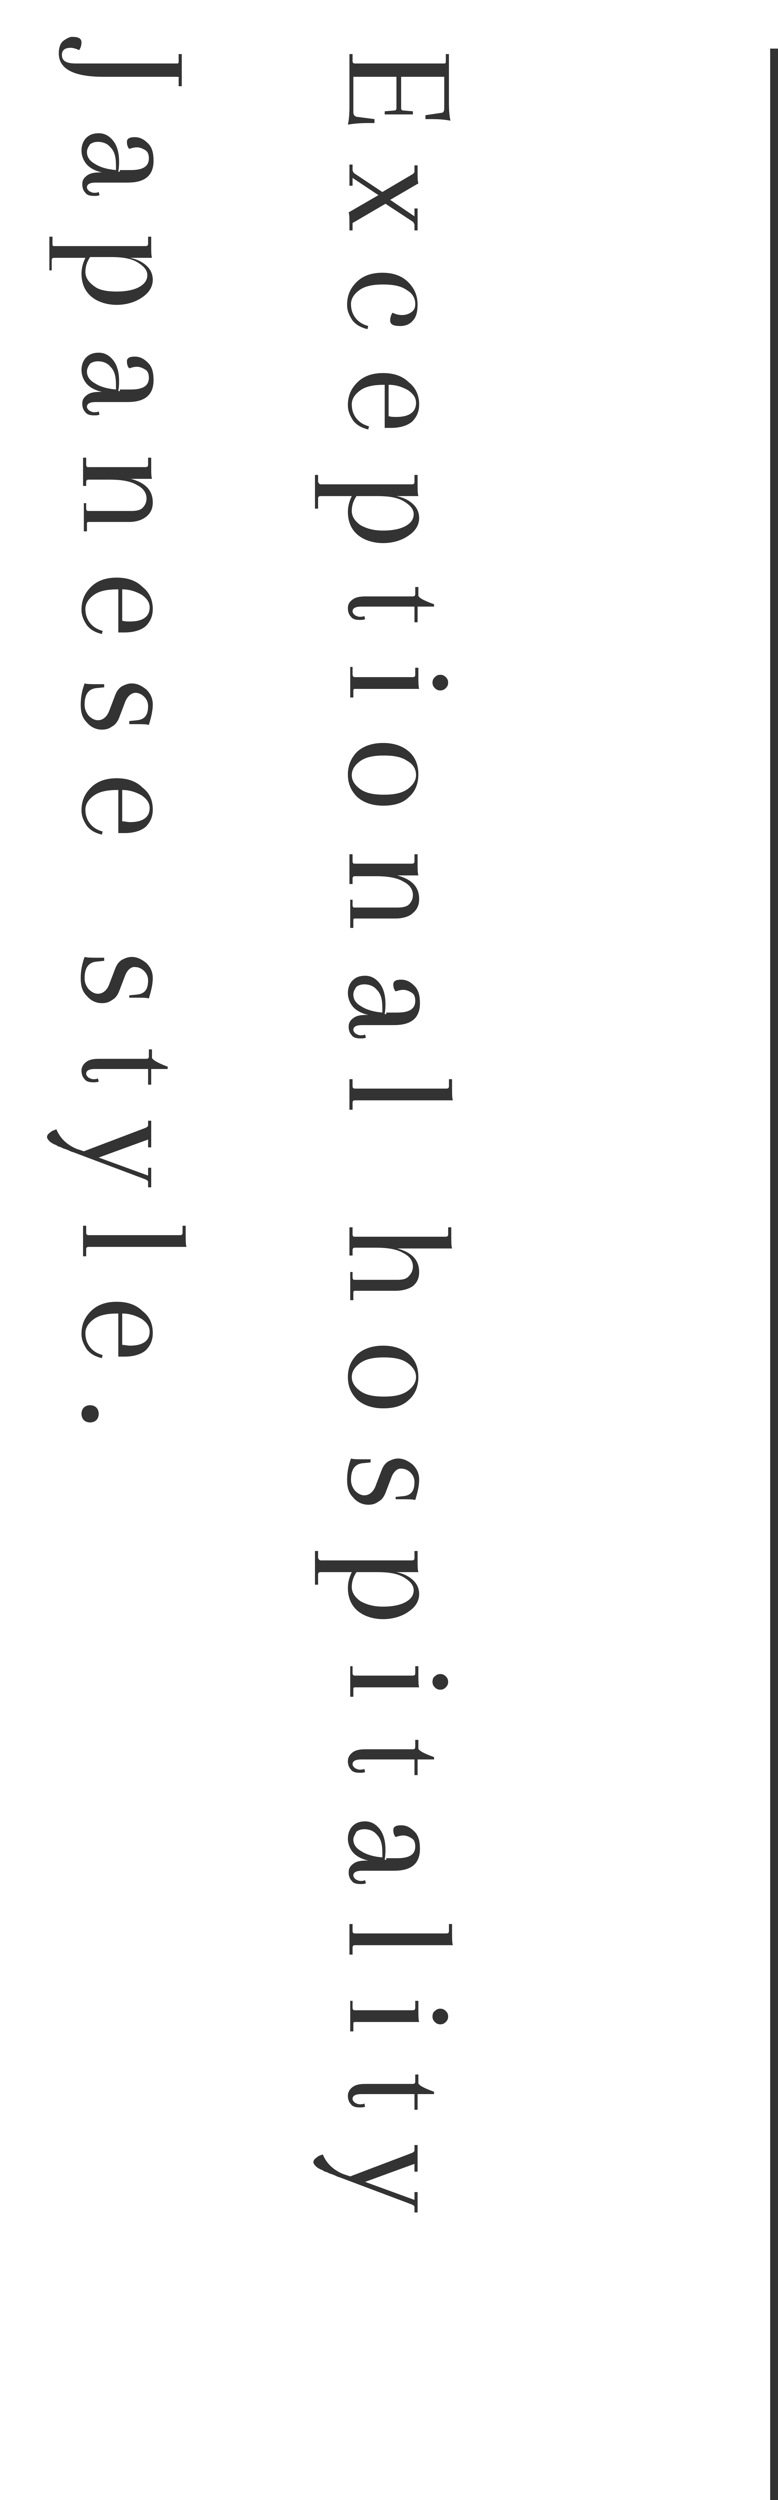 <?xml version="1.0" encoding="utf-8"?>
<!-- Generator: Adobe Illustrator 24.1.0, SVG Export Plug-In . SVG Version: 6.00 Build 0)  -->
<svg version="1.1" id="レイヤー_2" xmlns="http://www.w3.org/2000/svg" xmlns:xlink="http://www.w3.org/1999/xlink" x="0px"
	 y="0px" viewBox="0 0 99.3 319" style="enable-background:new 0 0 99.3 319;" xml:space="preserve">
<style type="text/css">
	.st0{fill:#333333;}
	.st1{fill:none;stroke:#333333;stroke-miterlimit:10;}
</style>
<g>
	<g>
		<path class="st0" d="M44.6,6.9H45v0.9c0,0.2,0.1,0.3,0.3,0.3h11.4c0.2,0,0.2-0.1,0.2-0.3V6.9h0.4v6.3c0,1.1,0.1,1.8,0.2,2.2
			c-0.5-0.1-1.3-0.2-2.3-0.2h-0.9v-0.5l2-0.3c0.3,0,0.4-0.2,0.4-0.6V9.8h-5.5v4c0,0.2,0.1,0.3,0.3,0.3l1.2,0.1v0.4h-3.6v-0.4
			l1.2-0.1c0.2,0,0.3-0.1,0.3-0.3v-4h-5.5v4.5c0,0.3,0.1,0.5,0.4,0.6l2.3,0.3v0.5H47c-1.2,0-2,0.1-2.6,0.2c0.1-0.4,0.2-1.2,0.2-2.2
			V6.9z"/>
		<path class="st0" d="M53.3,26.7v2.7h-0.4v-0.7c0-0.1-0.1-0.3-0.2-0.4l-3.5-2.3l-4.1,2.4C45,28.4,45,28.5,45,28.6v0.8h-0.4v-0.9
			c0-0.6,0-1.1-0.1-1.4l3.8-2.2L45,22.7v1h-0.4V21H45v0.7c0,0.1,0.1,0.3,0.2,0.4l3.6,2.4l3.9-2.3c0.1-0.1,0.2-0.2,0.2-0.3v-0.8h0.4
			v0.9c0,0.6,0,1.1,0.1,1.4l-3.6,2.1l3.1,2.1v-1H53.3z"/>
		<path class="st0" d="M53,38.8c0-0.8-0.4-1.4-1.1-1.8c-0.7-0.5-1.7-0.7-3-0.7c-1.3,0-2.3,0.2-3,0.7c-0.7,0.5-1.1,1.1-1.1,1.8
			c0,0.7,0.2,1.3,0.6,1.8c0.4,0.5,0.9,0.8,1.6,1l-0.1,0.4c-0.8-0.2-1.4-0.5-1.9-1.1c-0.4-0.6-0.7-1.2-0.7-2c0-1.2,0.4-2.1,1.2-2.9
			c0.8-0.8,1.9-1.2,3.3-1.2c1.4,0,2.5,0.4,3.3,1.2c0.8,0.8,1.2,1.7,1.2,2.9c0,0.9-0.2,1.6-0.6,2c-0.4,0.5-1,0.7-1.6,0.7
			c-0.9,0-1.3-0.2-1.3-0.7c0-0.4,0.1-0.7,0.3-1c0.4,0.2,0.8,0.3,1.2,0.3c0.4,0,0.8-0.1,1.1-0.3C52.9,39.6,53,39.2,53,38.8z"/>
		<path class="st0" d="M53.5,51.6c0,0.9-0.3,1.6-0.9,2.2c-0.6,0.5-1.5,0.8-2.7,0.8c-0.2,0-0.5,0-0.8,0v-5.5h-0.1
			c-1.3,0-2.3,0.2-3,0.7c-0.7,0.5-1.1,1.1-1.1,1.8c0,0.7,0.2,1.3,0.6,1.8c0.4,0.5,0.9,0.8,1.6,1l-0.1,0.4c-0.8-0.2-1.4-0.5-1.9-1.1
			c-0.4-0.6-0.7-1.2-0.7-2c0-1.2,0.4-2.1,1.2-2.9c0.8-0.8,1.9-1.2,3.3-1.2c1.4,0,2.5,0.4,3.3,1.2C53.1,49.5,53.5,50.5,53.5,51.6z
			 M50.6,53.2c1.6,0,2.5-0.6,2.5-1.8c0-0.6-0.3-1.1-1-1.6c-0.7-0.4-1.5-0.7-2.5-0.7v4C49.9,53.2,50.3,53.2,50.6,53.2z"/>
		<path class="st0" d="M40.9,61.8h11.7c0.2,0,0.3-0.1,0.3-0.3v-0.9h0.4v1c0,0.8,0,1.4,0.1,1.7h-2.8c1,0.2,1.7,0.6,2.2,1.1
			c0.5,0.5,0.7,1.1,0.7,1.7c0,0.8-0.4,1.6-1.3,2.2c-0.8,0.6-2,1-3.3,1s-2.5-0.4-3.3-1.1c-0.8-0.7-1.2-1.7-1.2-2.9
			c0-0.7,0.2-1.4,0.5-2h-4c-0.2,0-0.3,0.1-0.3,0.3v1.3h-0.4v-4.3h0.4v0.9C40.7,61.7,40.8,61.8,40.9,61.8z M48.9,67.7
			c1.2,0,2.2-0.2,2.9-0.6c0.7-0.4,1-0.9,1-1.5c0-0.6-0.4-1.1-1.2-1.6c-0.8-0.5-1.9-0.7-3.4-0.7h-2.7c-0.4,0.6-0.6,1.2-0.6,1.9
			c0,0.7,0.4,1.3,1.1,1.8C46.7,67.4,47.6,67.7,48.9,67.7z"/>
		<path class="st0" d="M55.4,77.1v0.3h-2.1v2h-0.4v-2h-6.8c-0.7,0-1.1,0.2-1.1,0.6c0,0.2,0.1,0.3,0.3,0.5c0.2,0.1,0.4,0.2,0.6,0.2
			c0.2,0,0.4,0,0.6-0.1l0.1,0.4c-0.2,0.1-0.4,0.1-0.7,0.1c-0.5,0-0.9-0.1-1.1-0.4c-0.3-0.3-0.4-0.7-0.4-1.1c0-0.5,0.2-0.8,0.6-1.1
			c0.4-0.3,0.9-0.4,1.7-0.4h6c0.2,0,0.3-0.1,0.3-0.3v-0.9h0.4v1C53.3,76.2,54,76.6,55.4,77.1z"/>
		<path class="st0" d="M45.3,86.4h7.4c0.2,0,0.3-0.1,0.3-0.3v-0.9h0.4v1c0,0.8,0,1.4,0.1,1.7h-8.2c-0.2,0-0.2,0.1-0.2,0.3V89h-0.4
			v-3.9H45v0.9C45,86.3,45.1,86.4,45.3,86.4z M55.5,86.4c0.2-0.2,0.4-0.3,0.7-0.3c0.3,0,0.5,0.1,0.7,0.3c0.2,0.2,0.3,0.4,0.3,0.7
			s-0.1,0.5-0.3,0.7c-0.2,0.2-0.4,0.3-0.7,0.3c-0.3,0-0.5-0.1-0.7-0.3c-0.2-0.2-0.3-0.4-0.3-0.7S55.3,86.6,55.5,86.4z"/>
		<path class="st0" d="M45.6,95.9c0.8-0.7,1.9-1.1,3.3-1.1c1.4,0,2.5,0.4,3.3,1.1c0.8,0.7,1.2,1.7,1.2,2.9c0,1.2-0.4,2.2-1.2,2.9
			c-0.8,0.8-1.9,1.1-3.3,1.1c-1.4,0-2.5-0.4-3.3-1.1c-0.8-0.8-1.2-1.7-1.2-2.9C44.4,97.7,44.8,96.7,45.6,95.9z M52,97.1
			c-0.7-0.5-1.7-0.7-3-0.7c-1.3,0-2.3,0.2-3,0.7c-0.7,0.5-1.1,1.1-1.1,1.8c0,0.7,0.4,1.3,1.1,1.8c0.7,0.5,1.7,0.7,3,0.7
			c1.3,0,2.3-0.2,3-0.7c0.7-0.5,1.1-1.1,1.1-1.8C53.1,98.1,52.7,97.5,52,97.1z"/>
		<path class="st0" d="M50.5,117.2h-5.2c-0.2,0-0.2,0.1-0.2,0.3v0.9h-0.4v-3.6H45v0.7c0,0.2,0.1,0.3,0.2,0.3h5.5
			c0.7,0,1.2-0.1,1.5-0.4c0.3-0.3,0.5-0.7,0.5-1.2c0-0.7-0.4-1.3-1.2-1.7c-0.8-0.5-2-0.7-3.5-0.7h-2.7c-0.2,0-0.3,0.1-0.3,0.3v0.7
			h-0.4V109H45v0.9c0,0.2,0.1,0.3,0.2,0.3h7.4c0.2,0,0.3-0.1,0.3-0.3V109h0.4v1c0,0.8,0,1.4,0.1,1.7h-2.7c1.9,0.5,2.8,1.5,2.8,3
			c0,0.7-0.2,1.3-0.8,1.8C52.3,116.9,51.5,117.2,50.5,117.2z"/>
		<path class="st0" d="M49.3,129.2l0.7,0h0.7c1.6,0,2.3-0.5,2.3-1.5c0-0.4-0.1-0.8-0.4-1c-0.3-0.2-0.7-0.4-1.1-0.4
			c-0.4,0-0.7,0.1-1,0.2c-0.2-0.2-0.3-0.5-0.3-0.9s0.3-0.6,1-0.6c0.7,0,1.2,0.3,1.7,0.8c0.5,0.5,0.7,1.2,0.7,2.2
			c0,1.9-1.1,2.8-3.3,2.8h-4.1c-0.7,0-1.1,0.2-1.1,0.6c0,0.2,0.1,0.3,0.3,0.5c0.2,0.1,0.4,0.2,0.6,0.2c0.2,0,0.4,0,0.6-0.1l0.1,0.4
			c-0.2,0.1-0.4,0.1-0.7,0.1c-0.5,0-0.9-0.1-1.1-0.4c-0.3-0.3-0.4-0.7-0.4-1.1c0-0.5,0.2-0.8,0.6-1.1c0.4-0.3,0.9-0.4,1.7-0.4H47
			c-0.9-0.2-1.6-0.6-2-1.1c-0.4-0.5-0.6-1.1-0.6-1.7c0-0.6,0.2-1.2,0.6-1.6c0.4-0.4,0.9-0.6,1.6-0.6c0.7,0,1.3,0.3,1.8,0.9
			c0.5,0.6,0.8,1.5,0.8,2.7c0,0.3,0,0.7-0.1,1.3H49.3z M45.1,126.9c0,0.6,0.3,1.1,1,1.5c0.6,0.4,1.5,0.7,2.7,0.8c0-0.1,0-0.3,0-0.6
			c0-1.1-0.2-1.8-0.7-2.3c-0.4-0.5-1-0.7-1.6-0.7c-0.4,0-0.7,0.1-1,0.3C45.3,126.2,45.1,126.5,45.1,126.9z"/>
		<path class="st0" d="M45.3,138.9h11.7c0.2,0,0.3-0.1,0.3-0.3v-0.9h0.4v1c0,0.8,0,1.4,0.1,1.7H45.3c-0.2,0-0.3,0.1-0.3,0.3v0.9
			h-0.4v-3.9H45v0.9C45,138.8,45.1,138.9,45.3,138.9z"/>
		<path class="st0" d="M50.5,164.7h-5.2c-0.2,0-0.2,0.1-0.2,0.3v0.9h-0.4v-3.6H45v0.7c0,0.2,0.1,0.3,0.2,0.3h5.5
			c0.7,0,1.2-0.1,1.5-0.5c0.3-0.3,0.5-0.7,0.5-1.2c0-0.7-0.4-1.3-1.2-1.7c-0.8-0.5-2-0.7-3.5-0.7h-2.7c-0.2,0-0.3,0.1-0.3,0.3v0.7
			h-0.4v-3.6H45v0.9c0,0.2,0.1,0.3,0.2,0.3h11.7c0.2,0,0.3-0.1,0.3-0.3v-0.9h0.4v1c0,0.8,0,1.4,0.1,1.7h-7c1.9,0.5,2.8,1.5,2.8,3
			c0,0.7-0.2,1.3-0.8,1.8C52.3,164.4,51.5,164.7,50.5,164.7z"/>
		<path class="st0" d="M45.6,172.8c0.8-0.7,1.9-1.1,3.3-1.1c1.4,0,2.5,0.4,3.3,1.1c0.8,0.7,1.2,1.7,1.2,2.9c0,1.2-0.4,2.2-1.2,2.9
			c-0.8,0.8-1.9,1.1-3.3,1.1c-1.4,0-2.5-0.4-3.3-1.1c-0.8-0.8-1.2-1.7-1.2-2.9C44.4,174.5,44.8,173.6,45.6,172.8z M52,173.9
			c-0.7-0.5-1.7-0.7-3-0.7c-1.3,0-2.3,0.2-3,0.7c-0.7,0.5-1.1,1.1-1.1,1.8c0,0.7,0.4,1.3,1.1,1.8c0.7,0.5,1.7,0.7,3,0.7
			c1.3,0,2.3-0.2,3-0.7c0.7-0.5,1.1-1.1,1.1-1.8C53.1,175,52.7,174.4,52,173.9z"/>
		<path class="st0" d="M50,188.4l-0.8,2.1c-0.2,0.5-0.5,0.9-0.9,1.1c-0.4,0.3-0.8,0.4-1.3,0.4c-0.7,0-1.4-0.3-1.9-0.9
			c-0.6-0.6-0.8-1.3-0.8-2.3s0.2-1.9,0.5-2.7c0.3,0.1,0.9,0.1,1.7,0.1h0.8v0.4l-1,0.1c-1,0.1-1.5,0.8-1.5,2.1c0,0.6,0.2,1,0.5,1.4
			c0.4,0.4,0.8,0.6,1.2,0.6c0.6,0,1.1-0.4,1.4-1.1l0.8-2.1c0.2-0.5,0.4-0.8,0.8-1.1c0.4-0.2,0.8-0.4,1.3-0.4c0.7,0,1.3,0.3,1.9,0.8
			c0.5,0.5,0.8,1.1,0.8,1.9s-0.2,1.6-0.5,2.6c-0.3-0.1-0.9-0.1-1.7-0.1h-0.8V191l1-0.1c1-0.1,1.4-0.7,1.4-1.8c0-0.5-0.2-0.9-0.5-1.2
			c-0.3-0.3-0.7-0.5-1.1-0.5C50.8,187.3,50.3,187.7,50,188.4z"/>
		<path class="st0" d="M40.9,199.1h11.7c0.2,0,0.3-0.1,0.3-0.3v-0.9h0.4v1c0,0.8,0,1.4,0.1,1.7h-2.8c1,0.2,1.7,0.6,2.2,1.1
			c0.5,0.5,0.7,1.1,0.7,1.7c0,0.8-0.4,1.6-1.3,2.2c-0.8,0.6-2,1-3.3,1s-2.5-0.4-3.3-1.1c-0.8-0.7-1.2-1.7-1.2-2.9
			c0-0.7,0.2-1.4,0.5-2h-4c-0.2,0-0.3,0.1-0.3,0.3v1.3h-0.4v-4.3h0.4v0.9C40.7,199,40.8,199.1,40.9,199.1z M48.9,205
			c1.2,0,2.2-0.2,2.9-0.6c0.7-0.4,1-0.9,1-1.5c0-0.6-0.4-1.1-1.2-1.6c-0.8-0.5-1.9-0.7-3.4-0.7h-2.7c-0.4,0.6-0.6,1.2-0.6,1.9
			c0,0.7,0.4,1.3,1.1,1.8C46.7,204.7,47.6,205,48.9,205z"/>
		<path class="st0" d="M45.3,213.8h7.4c0.2,0,0.3-0.1,0.3-0.3v-0.9h0.4v1c0,0.8,0,1.4,0.1,1.7h-8.2c-0.2,0-0.2,0.1-0.2,0.3v0.9h-0.4
			v-3.9H45v0.9C45,213.7,45.1,213.8,45.3,213.8z M55.5,213.9c0.2-0.2,0.4-0.3,0.7-0.3c0.3,0,0.5,0.1,0.7,0.3
			c0.2,0.2,0.3,0.4,0.3,0.7s-0.1,0.5-0.3,0.7c-0.2,0.2-0.4,0.3-0.7,0.3c-0.3,0-0.5-0.1-0.7-0.3c-0.2-0.2-0.3-0.4-0.3-0.7
			S55.3,214,55.5,213.9z"/>
		<path class="st0" d="M55.4,224.2v0.3h-2.1v2h-0.4v-2h-6.8c-0.7,0-1.1,0.2-1.1,0.6c0,0.2,0.1,0.3,0.3,0.5c0.2,0.1,0.4,0.2,0.6,0.2
			c0.2,0,0.4,0,0.6-0.1l0.1,0.4c-0.2,0.1-0.4,0.1-0.7,0.1c-0.5,0-0.9-0.1-1.1-0.4c-0.3-0.3-0.4-0.7-0.4-1.1s0.2-0.8,0.6-1.1
			c0.4-0.3,0.9-0.4,1.7-0.4h6c0.2,0,0.3-0.1,0.3-0.3v-0.9h0.4v1C53.3,223.3,54,223.7,55.4,224.2z"/>
		<path class="st0" d="M49.3,237.1l0.7,0h0.7c1.6,0,2.3-0.5,2.3-1.5c0-0.4-0.1-0.8-0.4-1c-0.3-0.2-0.7-0.4-1.1-0.4
			c-0.4,0-0.7,0.1-1,0.2c-0.2-0.2-0.3-0.5-0.3-0.9c0-0.4,0.3-0.6,1-0.6c0.7,0,1.2,0.3,1.7,0.8c0.5,0.5,0.7,1.2,0.7,2.2
			c0,1.9-1.1,2.8-3.3,2.8h-4.1c-0.7,0-1.1,0.2-1.1,0.6c0,0.2,0.1,0.3,0.3,0.5c0.2,0.1,0.4,0.2,0.6,0.2c0.2,0,0.4,0,0.6-0.1l0.1,0.4
			c-0.2,0.1-0.4,0.1-0.7,0.1c-0.5,0-0.9-0.1-1.1-0.4c-0.3-0.3-0.4-0.7-0.4-1.1c0-0.5,0.2-0.8,0.6-1.1c0.4-0.3,0.9-0.4,1.7-0.4H47
			c-0.9-0.2-1.6-0.6-2-1.1c-0.4-0.5-0.6-1.1-0.6-1.7c0-0.6,0.2-1.2,0.6-1.6c0.4-0.4,0.9-0.6,1.6-0.6c0.7,0,1.3,0.3,1.8,0.9
			c0.5,0.6,0.8,1.5,0.8,2.7c0,0.3,0,0.7-0.1,1.3H49.3z M45.1,234.7c0,0.6,0.3,1.1,1,1.5c0.6,0.4,1.5,0.7,2.7,0.8c0-0.1,0-0.3,0-0.6
			c0-1.1-0.2-1.8-0.7-2.3c-0.4-0.5-1-0.7-1.6-0.7c-0.4,0-0.7,0.1-1,0.3C45.3,234.1,45.1,234.4,45.1,234.7z"/>
		<path class="st0" d="M45.3,246.7h11.7c0.2,0,0.3-0.1,0.3-0.3v-0.9h0.4v1c0,0.8,0,1.4,0.1,1.7H45.3c-0.2,0-0.3,0.1-0.3,0.3v0.9
			h-0.4v-3.9H45v0.9C45,246.6,45.1,246.7,45.3,246.7z"/>
		<path class="st0" d="M45.3,256.5h7.4c0.2,0,0.3-0.1,0.3-0.3v-0.9h0.4v1c0,0.8,0,1.4,0.1,1.7h-8.2c-0.2,0-0.2,0.1-0.2,0.3v0.9h-0.4
			v-3.9H45v0.9C45,256.4,45.1,256.5,45.3,256.5z M55.5,256.6c0.2-0.2,0.4-0.3,0.7-0.3c0.3,0,0.5,0.1,0.7,0.3
			c0.2,0.2,0.3,0.4,0.3,0.7s-0.1,0.5-0.3,0.7c-0.2,0.2-0.4,0.3-0.7,0.3c-0.3,0-0.5-0.1-0.7-0.3c-0.2-0.2-0.3-0.4-0.3-0.7
			S55.3,256.7,55.5,256.6z"/>
		<path class="st0" d="M55.4,266.9v0.3h-2.1v2h-0.4v-2h-6.8c-0.7,0-1.1,0.2-1.1,0.6c0,0.2,0.1,0.3,0.3,0.5c0.2,0.1,0.4,0.2,0.6,0.2
			c0.2,0,0.4,0,0.6-0.1l0.1,0.4c-0.2,0.1-0.4,0.1-0.7,0.1c-0.5,0-0.9-0.1-1.1-0.4c-0.3-0.3-0.4-0.7-0.4-1.1s0.2-0.8,0.6-1.1
			c0.4-0.3,0.9-0.4,1.7-0.4h6c0.2,0,0.3-0.1,0.3-0.3v-0.9h0.4v1C53.3,266,54,266.4,55.4,266.9z"/>
		<path class="st0" d="M53.3,279.8v2.5h-0.4v-0.7c0-0.1-0.1-0.2-0.3-0.3l-9.3-3.5c-0.1,0-0.3-0.1-0.5-0.2l-0.5-0.2
			c-0.1,0-0.3-0.1-0.5-0.2c-0.2-0.1-0.4-0.1-0.5-0.2c-0.1-0.1-0.2-0.1-0.4-0.2c-0.2-0.1-0.4-0.2-0.6-0.4c-0.2-0.2-0.3-0.4-0.3-0.5
			c0-0.2,0.1-0.4,0.4-0.6c0.2-0.2,0.5-0.3,0.8-0.4c0.5,1.2,1.4,2,2.6,2.5l0.9,0.3l7.9-3c0.2-0.1,0.3-0.2,0.3-0.3v-0.7h0.4v3.4h-0.4
			v-1l-6.3,2.3l6.3,2.3v-1H53.3z"/>
		<path class="st0" d="M22.6,9.8h-9.4c-3.8,0-5.7-1-5.7-3c0-0.7,0.2-1.3,0.6-1.6c0.4-0.3,0.8-0.5,1.1-0.5c0.8,0,1.2,0.2,1.2,0.7
			c0,0.4-0.1,0.7-0.3,1C9.7,6.2,9.3,6.1,9,6.1C8.3,6.1,7.9,6.4,7.9,7c0,0.8,0.6,1.1,1.8,1.1h12.9c0.2,0,0.2-0.1,0.2-0.3V6.9h0.4V11
			h-0.4V10C22.9,9.9,22.8,9.8,22.6,9.8z"/>
		<path class="st0" d="M15.3,21.7l0.7,0h0.7c1.6,0,2.3-0.5,2.3-1.5c0-0.4-0.1-0.8-0.4-1c-0.3-0.2-0.7-0.4-1.1-0.4
			c-0.4,0-0.7,0.1-1,0.2c-0.2-0.2-0.3-0.5-0.3-0.9s0.3-0.6,1-0.6c0.7,0,1.2,0.3,1.7,0.8c0.5,0.5,0.7,1.2,0.7,2.2
			c0,1.9-1.1,2.8-3.3,2.8h-4.1c-0.7,0-1.1,0.2-1.1,0.6c0,0.2,0.1,0.3,0.3,0.5c0.2,0.1,0.4,0.2,0.6,0.2c0.2,0,0.4,0,0.6-0.1l0.1,0.4
			c-0.2,0.1-0.4,0.1-0.7,0.1c-0.5,0-0.9-0.1-1.1-0.4c-0.3-0.3-0.4-0.7-0.4-1.1c0-0.5,0.2-0.8,0.6-1.1c0.4-0.3,0.9-0.4,1.7-0.4H13
			c-0.9-0.2-1.6-0.6-2-1.1c-0.4-0.5-0.6-1.1-0.6-1.7c0-0.6,0.2-1.2,0.6-1.6c0.4-0.4,0.9-0.6,1.6-0.6c0.7,0,1.3,0.3,1.8,0.9
			c0.5,0.6,0.8,1.5,0.8,2.7c0,0.3,0,0.7-0.1,1.3H15.3z M11.1,19.4c0,0.6,0.3,1.1,1,1.5c0.6,0.4,1.5,0.7,2.7,0.8c0-0.1,0-0.3,0-0.6
			c0-1.1-0.2-1.8-0.7-2.3c-0.4-0.5-1-0.7-1.6-0.7c-0.4,0-0.7,0.1-1,0.3C11.3,18.7,11.1,19,11.1,19.4z"/>
		<path class="st0" d="M6.9,31.4h11.7c0.2,0,0.3-0.1,0.3-0.3v-0.9h0.4v1c0,0.8,0,1.4,0.1,1.7h-2.8c1,0.2,1.7,0.6,2.2,1.1
			c0.5,0.5,0.7,1.1,0.7,1.7c0,0.8-0.4,1.6-1.3,2.2c-0.8,0.6-2,1-3.3,1s-2.5-0.4-3.3-1.1c-0.8-0.7-1.2-1.7-1.2-2.9
			c0-0.7,0.2-1.4,0.5-2h-4c-0.2,0-0.3,0.1-0.3,0.3v1.3H6.3v-4.3h0.4v0.9C6.7,31.3,6.7,31.4,6.9,31.4z M14.9,37.2
			c1.2,0,2.2-0.2,2.9-0.6c0.7-0.4,1-0.9,1-1.5c0-0.6-0.4-1.1-1.2-1.6c-0.8-0.5-1.9-0.7-3.4-0.7h-2.7c-0.4,0.6-0.6,1.2-0.6,1.9
			c0,0.7,0.4,1.3,1.1,1.8C12.6,37,13.6,37.2,14.9,37.2z"/>
		<path class="st0" d="M15.3,49.7l0.7,0h0.7c1.6,0,2.3-0.5,2.3-1.5c0-0.4-0.1-0.8-0.4-1c-0.3-0.2-0.7-0.4-1.1-0.4
			c-0.4,0-0.7,0.1-1,0.2c-0.2-0.2-0.3-0.5-0.3-0.9s0.3-0.6,1-0.6c0.7,0,1.2,0.3,1.7,0.8c0.5,0.5,0.7,1.2,0.7,2.2
			c0,1.9-1.1,2.8-3.3,2.8h-4.1c-0.7,0-1.1,0.2-1.1,0.6c0,0.2,0.1,0.3,0.3,0.5c0.2,0.1,0.4,0.2,0.6,0.2c0.2,0,0.4,0,0.6-0.1l0.1,0.4
			c-0.2,0.1-0.4,0.1-0.7,0.1c-0.5,0-0.9-0.1-1.1-0.4c-0.3-0.3-0.4-0.7-0.4-1.1c0-0.5,0.2-0.8,0.6-1.1c0.4-0.3,0.9-0.4,1.7-0.4H13
			c-0.9-0.2-1.6-0.6-2-1.1c-0.4-0.5-0.6-1.1-0.6-1.7c0-0.6,0.2-1.2,0.6-1.6c0.4-0.4,0.9-0.6,1.6-0.6c0.7,0,1.3,0.3,1.8,0.9
			c0.5,0.6,0.8,1.5,0.8,2.7c0,0.3,0,0.7-0.1,1.3H15.3z M11.1,47.4c0,0.6,0.3,1.1,1,1.5c0.6,0.4,1.5,0.7,2.7,0.8c0-0.1,0-0.3,0-0.6
			c0-1.1-0.2-1.8-0.7-2.3c-0.4-0.5-1-0.7-1.6-0.7c-0.4,0-0.7,0.1-1,0.3C11.3,46.7,11.1,47,11.1,47.4z"/>
		<path class="st0" d="M16.5,66.6h-5.2c-0.2,0-0.2,0.1-0.2,0.3v0.9h-0.4v-3.6H11v0.7c0,0.2,0.1,0.3,0.2,0.3h5.5
			c0.7,0,1.2-0.1,1.5-0.4c0.3-0.3,0.5-0.7,0.5-1.2c0-0.7-0.4-1.3-1.2-1.7c-0.8-0.5-2-0.7-3.5-0.7h-2.7c-0.2,0-0.3,0.1-0.3,0.3V62
			h-0.4v-3.6H11v0.9c0,0.2,0.1,0.3,0.2,0.3h7.4c0.2,0,0.3-0.1,0.3-0.3v-0.9h0.4v1c0,0.8,0,1.4,0.1,1.7h-2.7c1.9,0.5,2.8,1.5,2.8,3
			c0,0.7-0.2,1.3-0.8,1.8C18.2,66.3,17.5,66.6,16.5,66.6z"/>
		<path class="st0" d="M19.5,77.7c0,0.9-0.3,1.6-0.9,2.2c-0.6,0.5-1.5,0.8-2.7,0.8c-0.2,0-0.5,0-0.8,0v-5.5h-0.1
			c-1.3,0-2.3,0.2-3,0.7c-0.7,0.5-1.1,1.1-1.1,1.8c0,0.7,0.2,1.3,0.6,1.8c0.4,0.5,0.9,0.8,1.6,1l-0.1,0.4c-0.8-0.2-1.4-0.5-1.9-1.1
			c-0.4-0.6-0.7-1.2-0.7-2c0-1.2,0.4-2.1,1.2-2.9c0.8-0.8,1.9-1.2,3.3-1.2c1.4,0,2.5,0.4,3.3,1.2C19.1,75.6,19.5,76.6,19.5,77.7z
			 M16.6,79.3c1.6,0,2.5-0.6,2.5-1.8c0-0.6-0.3-1.1-1-1.6c-0.7-0.4-1.5-0.7-2.5-0.7v4C15.9,79.3,16.3,79.3,16.6,79.3z"/>
		<path class="st0" d="M16,89.5l-0.8,2.1c-0.2,0.5-0.5,0.9-0.9,1.1c-0.4,0.3-0.8,0.4-1.3,0.4c-0.7,0-1.4-0.3-1.9-0.9
			c-0.6-0.6-0.8-1.3-0.8-2.3c0-1,0.2-1.9,0.5-2.7c0.3,0.1,0.9,0.1,1.7,0.1h0.8v0.4l-1,0.1c-1,0.1-1.5,0.8-1.5,2.1
			c0,0.6,0.2,1,0.5,1.4c0.4,0.4,0.8,0.6,1.2,0.6c0.6,0,1.1-0.4,1.4-1.1l0.8-2.1c0.2-0.5,0.4-0.8,0.8-1.1c0.4-0.2,0.8-0.4,1.3-0.4
			c0.7,0,1.3,0.3,1.9,0.8c0.5,0.5,0.8,1.1,0.8,1.9c0,0.8-0.2,1.6-0.5,2.6c-0.3-0.1-0.9-0.1-1.7-0.1h-0.8v-0.4l1-0.1
			c1-0.1,1.4-0.7,1.4-1.8c0-0.5-0.2-0.9-0.5-1.2c-0.3-0.3-0.7-0.5-1.1-0.5C16.8,88.4,16.3,88.8,16,89.5z"/>
		<path class="st0" d="M19.5,103.3c0,0.9-0.3,1.6-0.9,2.2c-0.6,0.5-1.5,0.8-2.7,0.8c-0.2,0-0.5,0-0.8,0v-5.5h-0.1
			c-1.3,0-2.3,0.2-3,0.7c-0.7,0.5-1.1,1.1-1.1,1.8c0,0.7,0.2,1.3,0.6,1.8c0.4,0.5,0.9,0.8,1.6,1l-0.1,0.4c-0.8-0.2-1.4-0.5-1.9-1.1
			c-0.4-0.6-0.7-1.2-0.7-2c0-1.2,0.4-2.1,1.2-2.9c0.8-0.8,1.9-1.2,3.3-1.2c1.4,0,2.5,0.4,3.3,1.2C19.1,101.2,19.5,102.1,19.5,103.3z
			 M16.6,104.9c1.6,0,2.5-0.6,2.5-1.8c0-0.6-0.3-1.1-1-1.6c-0.7-0.4-1.5-0.7-2.5-0.7v4C15.9,104.8,16.3,104.9,16.6,104.9z"/>
		<path class="st0" d="M16,124.4l-0.8,2.1c-0.2,0.5-0.5,0.9-0.9,1.1c-0.4,0.3-0.8,0.4-1.3,0.4c-0.7,0-1.4-0.3-1.9-0.9
			c-0.6-0.6-0.8-1.3-0.8-2.3c0-1,0.2-1.9,0.5-2.7c0.3,0.1,0.9,0.1,1.7,0.1h0.8v0.4l-1,0.1c-1,0.1-1.5,0.8-1.5,2.1
			c0,0.6,0.2,1,0.5,1.4c0.4,0.4,0.8,0.6,1.2,0.6c0.6,0,1.1-0.4,1.4-1.1l0.8-2.1c0.2-0.5,0.4-0.8,0.8-1.1c0.4-0.2,0.8-0.4,1.3-0.4
			c0.7,0,1.3,0.3,1.9,0.8c0.5,0.5,0.8,1.1,0.8,1.9c0,0.8-0.2,1.6-0.5,2.6c-0.3-0.1-0.9-0.1-1.7-0.1h-0.8V127l1-0.1
			c1-0.1,1.4-0.7,1.4-1.8c0-0.5-0.2-0.9-0.5-1.2c-0.3-0.3-0.7-0.5-1.1-0.5C16.8,123.3,16.3,123.7,16,124.4z"/>
		<path class="st0" d="M21.4,136.1v0.3h-2.1v2h-0.4v-2h-6.8c-0.7,0-1.1,0.2-1.1,0.6c0,0.2,0.1,0.3,0.3,0.5c0.2,0.1,0.4,0.2,0.6,0.2
			c0.2,0,0.4,0,0.6-0.1l0.1,0.4c-0.2,0.1-0.4,0.1-0.7,0.1c-0.5,0-0.9-0.1-1.1-0.4c-0.3-0.3-0.4-0.7-0.4-1.1s0.2-0.8,0.6-1.1
			c0.4-0.3,0.9-0.4,1.7-0.4h6c0.2,0,0.3-0.1,0.3-0.3v-0.9h0.4v1C19.3,135.1,20,135.6,21.4,136.1z"/>
		<path class="st0" d="M19.3,149v2.5h-0.4v-0.7c0-0.1-0.1-0.2-0.3-0.3l-9.3-3.5c-0.1,0-0.3-0.1-0.5-0.2l-0.5-0.2
			c-0.1,0-0.3-0.1-0.5-0.2c-0.2-0.1-0.4-0.1-0.5-0.2c-0.1-0.1-0.2-0.1-0.4-0.2c-0.2-0.1-0.4-0.2-0.6-0.4c-0.2-0.2-0.3-0.4-0.3-0.5
			c0-0.2,0.1-0.4,0.4-0.6c0.2-0.2,0.5-0.3,0.8-0.4c0.5,1.2,1.4,2,2.6,2.5l0.9,0.3l7.9-3c0.2-0.1,0.3-0.2,0.3-0.3V143h0.4v3.4h-0.4
			v-1l-6.3,2.3l6.3,2.3v-1H19.3z"/>
		<path class="st0" d="M11.3,157.6h11.7c0.2,0,0.3-0.1,0.3-0.3v-0.9h0.4v1c0,0.8,0,1.4,0.1,1.7H11.3c-0.2,0-0.3,0.1-0.3,0.3v0.9
			h-0.4v-3.9H11v0.9C11,157.5,11.1,157.6,11.3,157.6z"/>
		<path class="st0" d="M19.5,170.1c0,0.9-0.3,1.6-0.9,2.2c-0.6,0.5-1.5,0.8-2.7,0.8c-0.2,0-0.5,0-0.8,0v-5.5h-0.1
			c-1.3,0-2.3,0.2-3,0.7c-0.7,0.5-1.1,1.1-1.1,1.8c0,0.7,0.2,1.3,0.6,1.8c0.4,0.5,0.9,0.8,1.6,1l-0.1,0.4c-0.8-0.2-1.4-0.5-1.9-1.1
			c-0.4-0.6-0.7-1.2-0.7-2c0-1.2,0.4-2.1,1.2-2.9c0.8-0.8,1.9-1.2,3.3-1.2c1.4,0,2.5,0.4,3.3,1.2C19.1,168,19.5,168.9,19.5,170.1z
			 M16.6,171.7c1.6,0,2.5-0.6,2.5-1.8c0-0.6-0.3-1.1-1-1.6c-0.7-0.4-1.5-0.7-2.5-0.7v4C15.9,171.6,16.3,171.7,16.6,171.7z"/>
		<path class="st0" d="M10.7,179.6c0.2-0.2,0.5-0.3,0.8-0.3c0.3,0,0.6,0.1,0.8,0.3c0.2,0.2,0.3,0.5,0.3,0.8c0,0.3-0.1,0.6-0.3,0.8
			c-0.2,0.2-0.5,0.3-0.8,0.3c-0.3,0-0.6-0.1-0.8-0.3c-0.2-0.2-0.3-0.5-0.3-0.8C10.4,180.1,10.5,179.8,10.7,179.6z"/>
	</g>
</g>
<line class="st1" x1="98.8" y1="6.2" x2="98.8" y2="327.2"/>
</svg>
